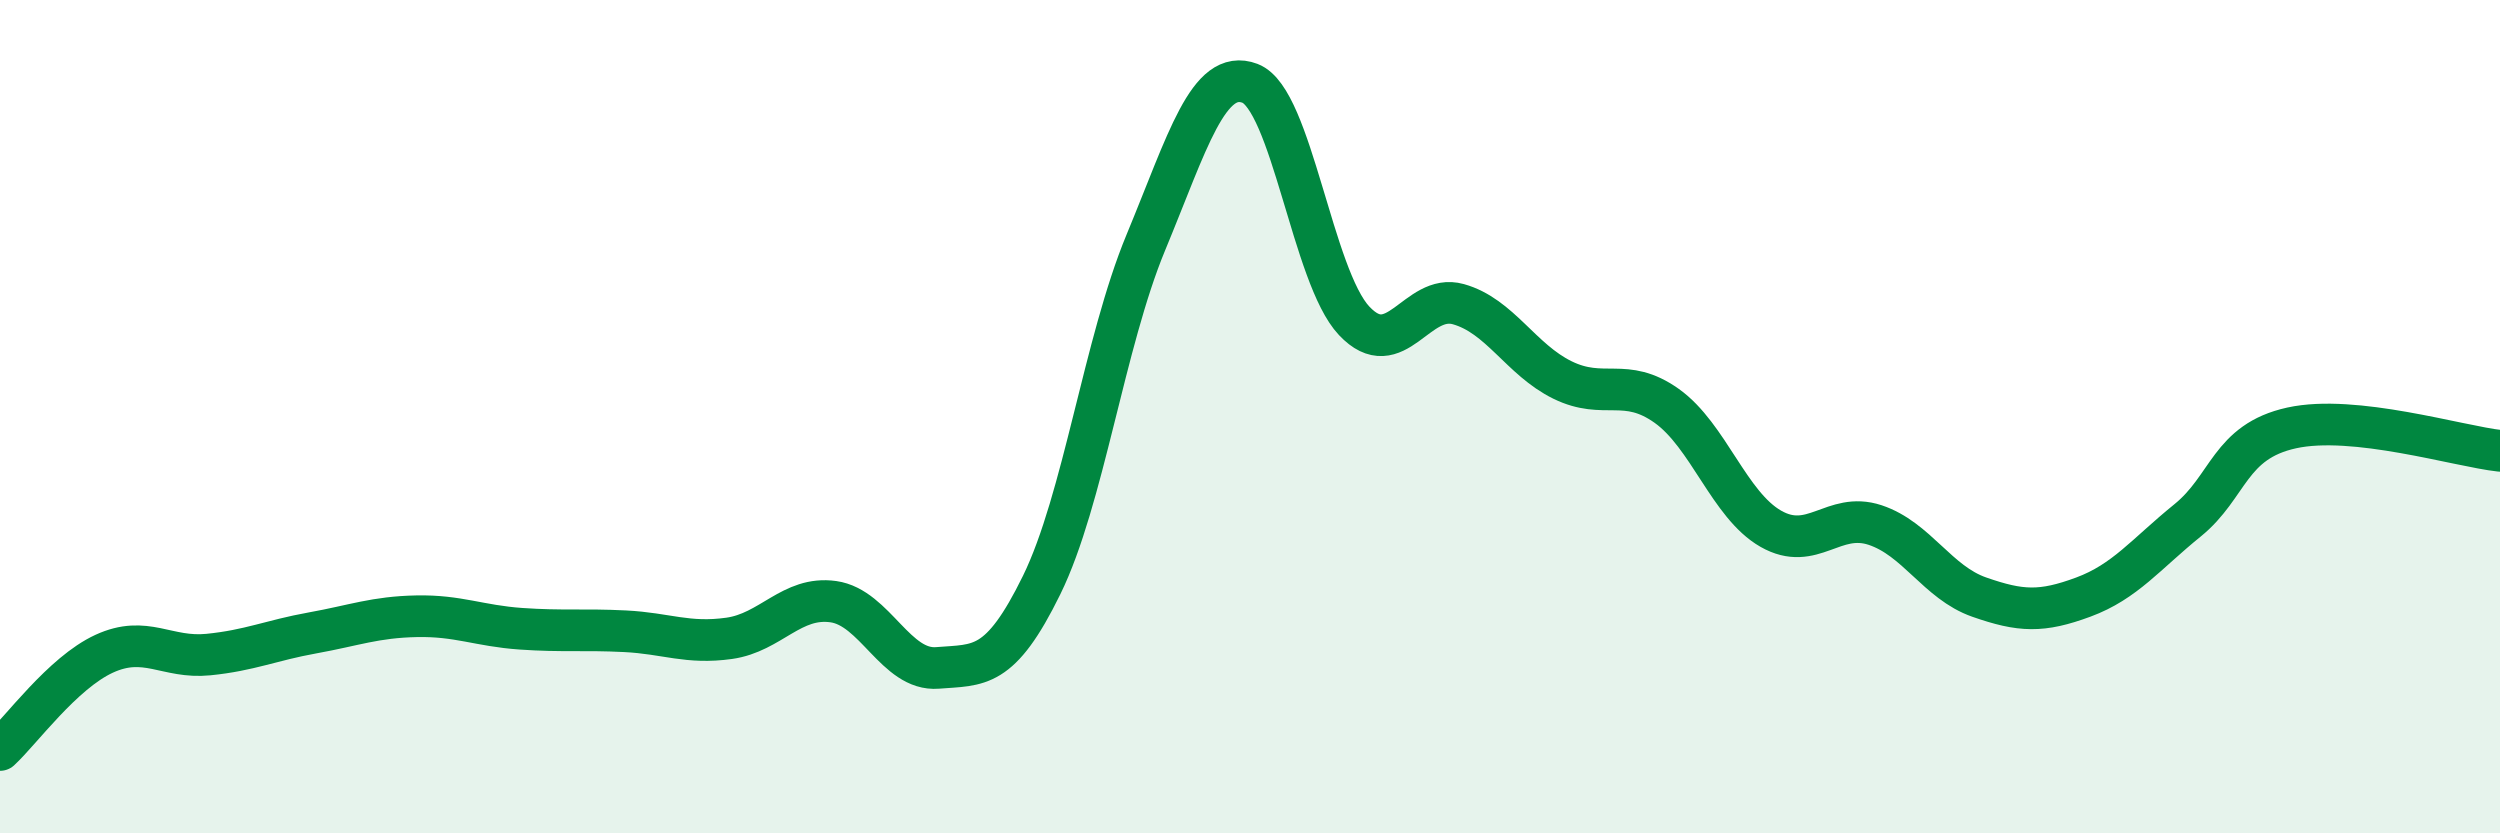 
    <svg width="60" height="20" viewBox="0 0 60 20" xmlns="http://www.w3.org/2000/svg">
      <path
        d="M 0,18 C 0.5,17.54 1.5,16.15 2.5,15.69 C 3.5,15.23 4,15.81 5,15.71 C 6,15.61 6.5,15.37 7.5,15.19 C 8.5,15.01 9,14.81 10,14.79 C 11,14.77 11.5,15.02 12.5,15.09 C 13.5,15.16 14,15.1 15,15.15 C 16,15.2 16.5,15.46 17.5,15.32 C 18.5,15.18 19,14.3 20,14.44 C 21,14.58 21.5,16.11 22.5,16.03 C 23.5,15.95 24,16.08 25,14.04 C 26,12 26.5,8.23 27.5,5.82 C 28.5,3.41 29,1.62 30,2 C 31,2.38 31.5,6.64 32.5,7.7 C 33.5,8.76 34,7.02 35,7.3 C 36,7.58 36.5,8.63 37.5,9.12 C 38.5,9.61 39,9.03 40,9.74 C 41,10.45 41.5,12.12 42.5,12.69 C 43.5,13.26 44,12.27 45,12.6 C 46,12.93 46.5,13.98 47.5,14.33 C 48.5,14.68 49,14.7 50,14.33 C 51,13.96 51.5,13.3 52.5,12.49 C 53.5,11.68 53.5,10.6 55,10.27 C 56.5,9.94 59,10.71 60,10.82L60 20L0 20Z"
        fill="#008740"
        opacity="0.1"
        stroke-linecap="round"
        stroke-linejoin="round"
      />
      <path
        d="M 0,18 C 0.5,17.54 1.5,16.15 2.5,15.69 C 3.5,15.23 4,15.81 5,15.71 C 6,15.61 6.5,15.37 7.5,15.19 C 8.5,15.01 9,14.81 10,14.79 C 11,14.77 11.5,15.02 12.5,15.09 C 13.5,15.16 14,15.1 15,15.15 C 16,15.2 16.5,15.46 17.5,15.32 C 18.5,15.18 19,14.3 20,14.44 C 21,14.58 21.5,16.11 22.5,16.03 C 23.5,15.95 24,16.08 25,14.04 C 26,12 26.5,8.23 27.5,5.82 C 28.5,3.41 29,1.62 30,2 C 31,2.38 31.5,6.64 32.5,7.7 C 33.5,8.76 34,7.02 35,7.3 C 36,7.58 36.5,8.63 37.5,9.12 C 38.5,9.61 39,9.03 40,9.74 C 41,10.45 41.5,12.12 42.5,12.69 C 43.5,13.26 44,12.27 45,12.6 C 46,12.93 46.5,13.98 47.5,14.33 C 48.5,14.68 49,14.7 50,14.33 C 51,13.96 51.5,13.3 52.5,12.49 C 53.5,11.68 53.5,10.6 55,10.27 C 56.5,9.94 59,10.71 60,10.82"
        stroke="#008740"
        stroke-width="1"
        fill="none"
        stroke-linecap="round"
        stroke-linejoin="round"
      />
    </svg>
  